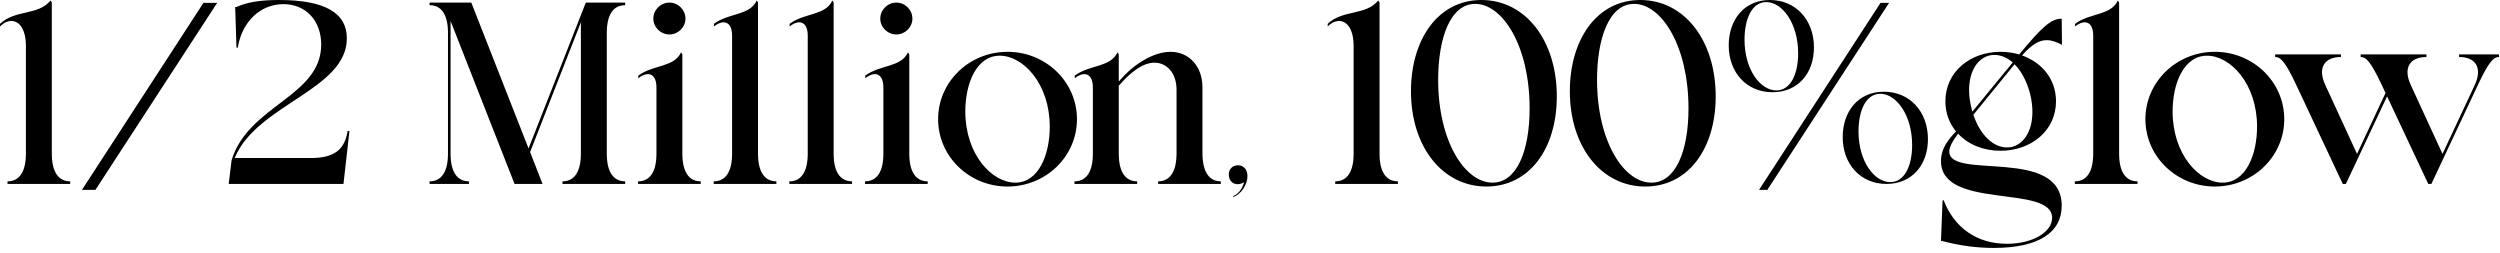 <svg width="386" height="39" viewBox="0 0 386 39" fill="none" xmlns="http://www.w3.org/2000/svg">
<path d="M4 23.72V7.12C4 4.48 2.96 3.24 1.76 3.24C1.16 3.24 0.56 3.52 1.49012e-08 4.08V3.68C2.36 1.44 5.88 2.44 7.8 0.08L8 0.4V23.72C8 26.52 9 28 10.84 28V28.4H1.16V28C3 28 4 26.52 4 23.72ZM12.652 29.32L31.412 0.44H33.532L14.732 29.32H12.652ZM35.312 28.4L35.752 24.76C38.312 16.24 49.593 14.92 49.593 6.88C49.593 3.2 47.233 0.64 43.752 0.64C40.193 0.64 37.352 3.36 36.712 7.36H36.513L36.312 1.08H36.513C38.193 0.32 40.233 -9.91821e-05 43.072 -9.91821e-05C50.112 -9.91821e-05 53.553 1.96 53.553 5.92C53.553 13.88 39.633 16.12 36.233 24.4H47.953C51.513 24.4 53.193 23.2 53.672 20.24H53.953L53.032 28.4H35.312ZM79.448 28.4L69.568 3.24V23.72C69.568 26.52 70.568 28 72.408 28V28.4H66.328V28C68.168 28 69.168 26.52 69.168 23.72V5.08C69.168 2.28 68.168 0.8 66.328 0.8V0.4H72.768L81.608 22.92L90.448 0.4H96.528V0.8C94.688 0.8 93.688 2.28 93.688 5.08V23.72C93.688 26.52 94.688 28 96.528 28V28.4H86.848V28C88.688 28 89.688 26.52 89.688 23.72V3.44L81.848 23.48L83.768 28.4H79.448ZM100.876 2.88C100.876 1.52 101.996 0.4 103.356 0.4C104.716 0.4 105.836 1.52 105.836 2.88C105.836 4.2 104.716 5.32 103.356 5.32C101.996 5.32 100.876 4.2 100.876 2.88ZM101.356 23.72V13.48C101.356 12.16 100.836 11.44 100.036 11.44C99.636 11.44 99.116 11.64 98.556 12.08V11.68C100.836 9.96 104.076 10.44 105.156 8.08L105.356 8.4V23.72C105.356 26.52 106.356 28 108.196 28V28.4H98.516V28C100.356 28 101.356 26.52 101.356 23.72ZM113.035 23.72V5.48C113.035 4.16 112.515 3.44 111.715 3.44C111.315 3.44 110.795 3.64 110.235 4.08V3.68C112.515 1.96 115.755 2.44 116.835 0.08L117.035 0.4V23.72C117.035 26.52 118.035 28 119.875 28V28.4H110.195V28C112.035 28 113.035 26.52 113.035 23.72ZM124.715 23.72V5.48C124.715 4.16 124.195 3.44 123.395 3.44C122.995 3.44 122.475 3.64 121.915 4.08V3.68C124.195 1.96 127.435 2.44 128.515 0.08L128.715 0.4V23.72C128.715 26.52 129.715 28 131.555 28V28.4H121.875V28C123.715 28 124.715 26.52 124.715 23.72ZM135.915 2.88C135.915 1.52 137.035 0.4 138.395 0.4C139.755 0.4 140.875 1.52 140.875 2.88C140.875 4.2 139.755 5.32 138.395 5.32C137.035 5.32 135.915 4.2 135.915 2.88ZM136.395 23.72V13.48C136.395 12.16 135.875 11.44 135.075 11.44C134.675 11.44 134.155 11.64 133.595 12.08V11.68C135.875 9.96 139.115 10.44 140.195 8.08L140.395 8.4V23.72C140.395 26.52 141.395 28 143.235 28V28.4H133.555V28C135.395 28 136.395 26.52 136.395 23.72ZM144.844 18.4C144.844 12.64 149.644 8 155.564 8C161.484 8 166.284 12.64 166.284 18.4C166.284 24.16 161.484 28.8 155.564 28.8C149.644 28.8 144.844 24.16 144.844 18.4ZM149.044 17.2C149.044 23.88 153.164 28.2 156.764 28.2C160.364 28.2 162.084 23.88 162.084 19.56C162.084 12.92 157.964 8.6 154.364 8.6C150.724 8.6 149.044 12.96 149.044 17.2ZM181.658 23.64V13.84C181.658 11.36 180.218 9.68 178.258 9.68C176.658 9.68 174.858 10.8 172.738 13.24V23.72C172.738 26.52 173.738 28 175.578 28V28.4H165.898V28C167.738 28 168.738 26.52 168.738 23.72V13.48C168.738 12.16 168.218 11.44 167.418 11.44C167.018 11.44 166.498 11.64 165.938 12.08V11.68C168.218 9.96 171.458 10.44 172.538 8.08L172.738 8.4V12.6C175.018 9.84 178.178 8 180.738 8C183.538 8 185.658 10.2 185.658 13.48V23.64C185.658 26.48 186.658 28 188.498 28V28.4H178.818V28C180.658 28 181.658 26.48 181.658 23.64ZM189.727 26.96C189.727 26.08 190.327 25.52 191.127 25.52C192.047 25.52 192.607 26.2 192.607 27.2C192.607 28.52 191.647 29.96 190.407 30.44V30.28C191.207 29.96 191.807 29.16 192.087 28.12C191.807 28.32 191.447 28.44 191.087 28.44C190.287 28.44 189.727 27.84 189.727 26.96ZM209 23.72V7.12C209 4.48 207.96 3.24 206.76 3.24C206.16 3.24 205.56 3.52 205 4.08V3.68C207.36 1.44 210.88 2.44 212.8 0.08L213 0.4V23.72C213 26.52 214 28 215.84 28V28.4H206.16V28C208 28 209 26.52 209 23.72ZM217.852 14.08C217.852 6.12 222.012 -9.91821e-05 228.732 -9.91821e-05C235.532 -9.91821e-05 240.372 6.24 240.372 14.88C240.372 22.96 236.132 28.8 229.492 28.8C222.732 28.8 217.852 22.68 217.852 14.08ZM222.052 12.32C222.052 21.8 226.172 28.2 230.452 28.2C234.172 28.2 236.172 23.36 236.172 16.72C236.172 7.12 232.012 0.6 227.772 0.6C223.892 0.6 222.052 5.96 222.052 12.32ZM242.383 14.08C242.383 6.12 246.543 -9.91821e-05 253.263 -9.91821e-05C260.063 -9.91821e-05 264.903 6.24 264.903 14.88C264.903 22.96 260.663 28.8 254.023 28.8C247.263 28.8 242.383 22.68 242.383 14.08ZM246.583 12.32C246.583 21.8 250.703 28.2 254.983 28.2C258.703 28.2 260.703 23.36 260.703 16.72C260.703 7.12 256.543 0.6 252.303 0.6C248.423 0.6 246.583 5.96 246.583 12.32ZM266.914 7C266.914 3.04 269.314 -9.91821e-05 273.274 -9.91821e-05C277.274 -9.91821e-05 280.074 3.08 280.074 7.32C280.074 11.32 277.594 14.24 273.674 14.24C269.714 14.24 266.914 11.24 266.914 7ZM269.354 6.12C269.354 10.76 271.794 13.96 274.274 13.96C276.394 13.96 277.634 11.56 277.634 8.24C277.634 3.56 275.154 0.32 272.714 0.32C270.474 0.32 269.354 2.96 269.354 6.12ZM271.594 29.32L290.354 0.44H291.674L272.874 29.32H271.594ZM284.514 21.16C284.514 17.2 286.914 14.16 290.874 14.16C294.874 14.16 297.674 17.24 297.674 21.48C297.674 25.48 295.194 28.4 291.274 28.4C287.314 28.4 284.514 25.4 284.514 21.16ZM286.954 20.28C286.954 24.92 289.394 28.12 291.874 28.12C293.994 28.12 295.234 25.72 295.234 22.4C295.234 17.72 292.754 14.48 290.314 14.48C288.074 14.48 286.954 17.12 286.954 20.28ZM304.408 16.76C304.448 16.92 304.488 17.08 304.528 17.24L310.768 9.64C309.888 8.88 308.888 8.48 307.928 8.48C307.688 8.48 307.408 8.52 307.168 8.56C304.648 9.2 303.328 12.52 304.408 16.76ZM311.048 9.92L304.688 17.72C305.768 20.92 307.808 22.76 309.848 22.76C310.128 22.76 310.368 22.76 310.648 22.68C313.168 22.04 314.488 18.72 313.448 14.48C312.928 12.52 312.088 10.96 311.048 9.92ZM300.368 15.64C300.368 11.08 304.208 8 308.888 8C309.888 8 310.888 8.16 311.768 8.4C315.128 4.36 316.608 2.88 318.328 2.88L318.368 6.92C317.528 6.48 316.768 6.2 316.008 6.2C314.848 6.2 313.728 6.84 312.208 8.56C315.248 9.64 317.448 12.2 317.448 15.64C317.448 20.2 313.568 23.28 308.888 23.28C306.248 23.28 303.888 22.32 302.328 20.64C301.368 21.92 300.968 22.76 300.968 23.4C300.968 27.84 318.328 22.6 318.328 31.76C318.328 35.92 314.728 38.28 307.848 38.28C305.168 38.28 302.488 37.92 299.848 37.2H299.688L299.928 31L300.088 30.88C301.728 35.16 305.208 37.64 309.888 37.64C313.888 37.64 316.848 35.8 316.848 33.64C316.848 28.4 299.688 32.48 299.688 24.88C299.688 22.76 301.008 21.36 302.008 20.28C300.968 19.04 300.368 17.44 300.368 15.64ZM323.192 23.72V5.48C323.192 4.16 322.672 3.44 321.872 3.44C321.472 3.44 320.952 3.64 320.392 4.08V3.68C322.672 1.96 325.912 2.44 326.992 0.08L327.192 0.4V23.72C327.192 26.52 328.192 28 330.032 28V28.4H320.352V28C322.192 28 323.192 26.52 323.192 23.72ZM331.25 18.4C331.25 12.64 336.05 8 341.97 8C347.89 8 352.69 12.64 352.69 18.4C352.69 24.16 347.89 28.8 341.97 28.8C336.05 28.8 331.25 24.16 331.25 18.4ZM335.45 17.2C335.45 23.88 339.57 28.2 343.17 28.2C346.77 28.2 348.49 23.88 348.49 19.56C348.49 12.92 344.37 8.6 340.77 8.6C337.13 8.6 335.45 12.96 335.45 17.2ZM361.724 28.4L354.524 13.08C352.844 9.52 352.124 8.8 351.284 8.8V8.4H361.444V8.8C358.804 8.8 357.844 10.56 359.004 13.08L363.924 23.76L368.324 14.36L367.724 13.08C366.044 9.52 365.324 8.8 364.484 8.8V8.4H374.644V8.8C372.004 8.8 371.044 10.56 372.204 13.08L377.124 23.76L382.124 13.08C383.284 10.56 382.324 8.8 379.684 8.8V8.4H385.844V8.8C385.004 8.8 384.284 9.52 382.604 13.08L375.404 28.4H374.924L368.564 14.88L362.204 28.4H361.724Z" fill="black"/>
</svg>
